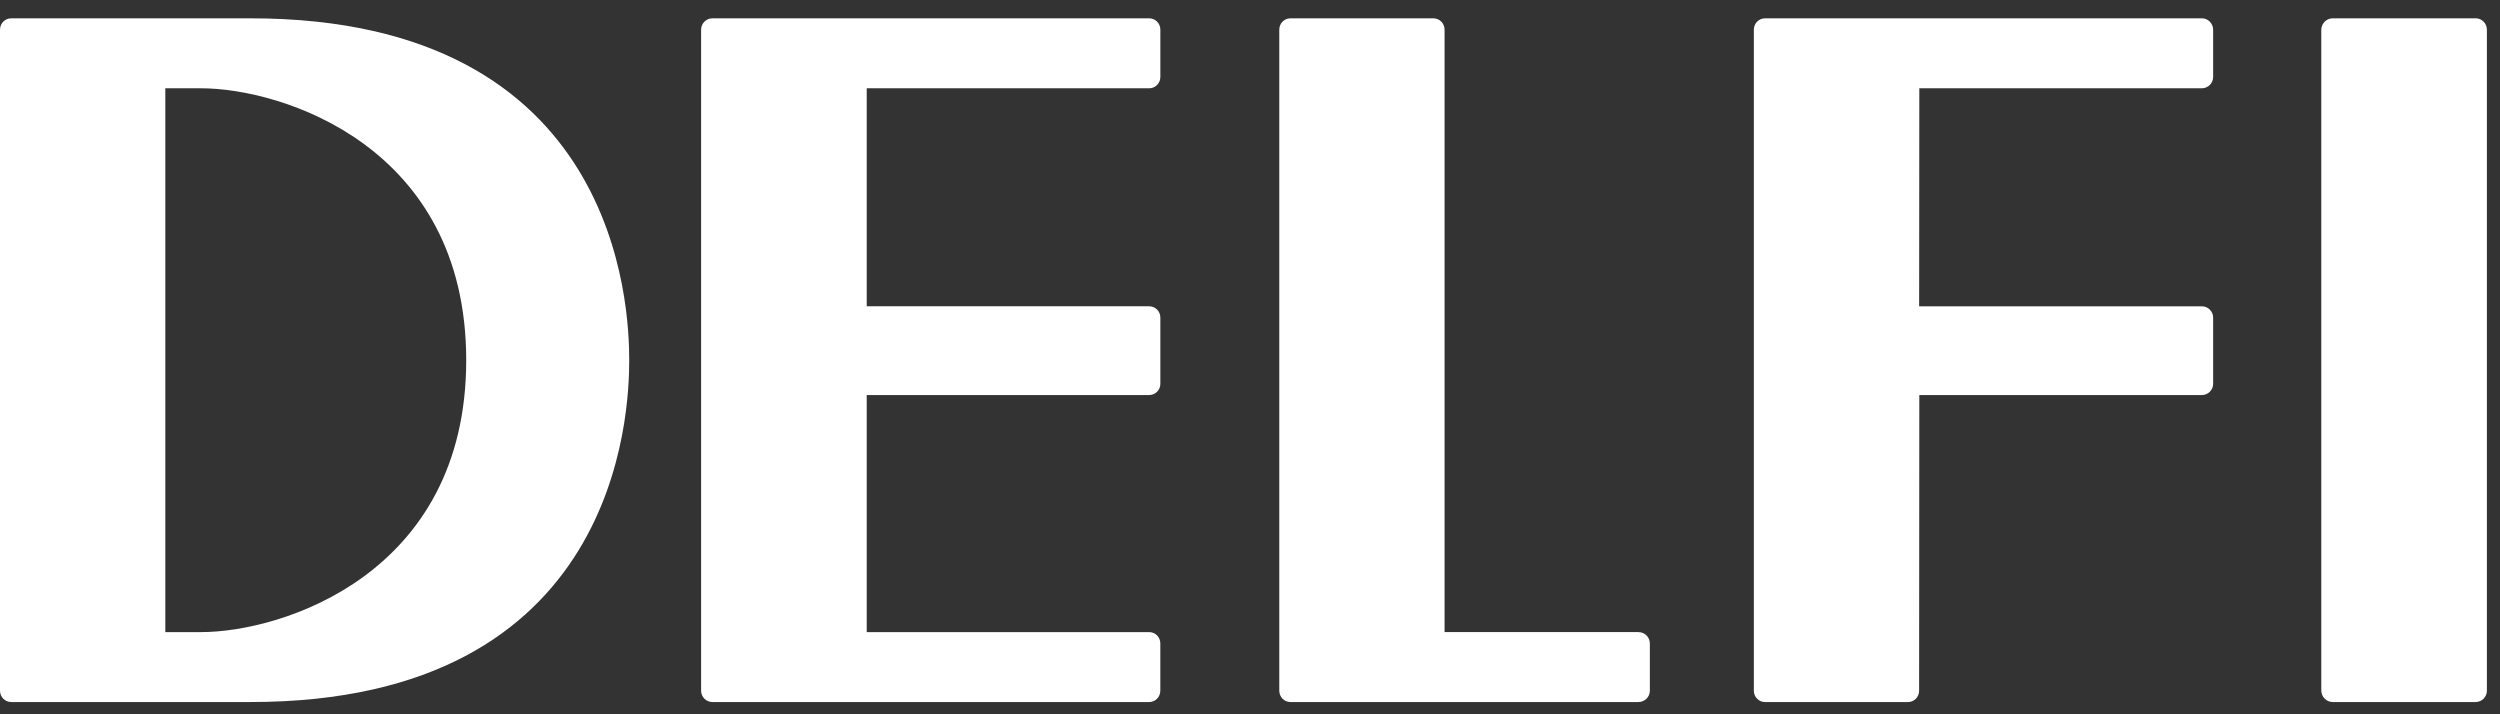 <?xml version="1.0" encoding="UTF-8"?>
<svg width="70px" height="20px" viewBox="0 0 70 20" version="1.1" xmlns="http://www.w3.org/2000/svg" xmlns:xlink="http://www.w3.org/1999/xlink">
    <rect x="0" y="0" width="70" height="20" fill="#333333" stroke="none"/>
    <!-- Generator: Sketch 57.1 (83088) - https://sketch.com -->
    <title>TOP</title>
    <desc>Created with Sketch.</desc>
    <g id="Desktop" stroke="none" stroke-width="1" fill="none" fill-rule="evenodd">
        <g id="Desktop-HD" transform="translate(-572, -158)" fill="#FFFFFF">
            <g id="TOP" transform="translate(572, 158)">
                <g id="delfi-copy-2">
                    <g id="delfi">
                        <path d="M32.178,2.472 C32.35,2.472 32.49,2.329 32.49,2.155 L32.49,0.831 C32.49,0.654 32.35,0.513 32.177,0.513 L19.947,0.513 C19.774,0.513 19.631,0.654 19.631,0.831 L19.631,19.339 C19.631,19.515 19.774,19.657 19.947,19.657 L32.178,19.657 C32.35,19.657 32.489,19.515 32.489,19.339 L32.489,18.014 C32.489,17.841 32.35,17.699 32.177,17.699 L24.268,17.699 L24.268,11.061 L32.178,11.061 C32.35,11.061 32.49,10.921 32.49,10.749 L32.49,8.891 C32.49,8.718 32.35,8.576 32.178,8.576 L24.268,8.576 L24.268,2.472 L32.178,2.472" id="Path" fill-rule="nonzero"></path>
                        <path d="M0,19.339 C0,19.515 0.141,19.657 0.312,19.657 L7.013,19.657 C17.353,19.657 17.618,11.551 17.618,10.085 C17.618,8.622 17.353,0.513 7.014,0.513 L0.312,0.513 C0.141,0.513 0,0.654 0,0.831 C0,0.84 0.002,0.848 0.003,0.856 C0.002,0.848 0,0.84 0,0.831 L0,0.881 L0,19.339 Z M5.629,17.699 L4.629,17.699 L4.629,2.472 L5.629,2.472 C7.885,2.472 13.054,4.088 13.054,10.085 C13.054,16.084 7.885,17.699 5.629,17.699 L5.629,17.699 Z M61.652,0.513 L49.42,0.513 C49.249,0.513 49.108,0.655 49.108,0.828 L49.108,19.343 C49.108,19.516 49.249,19.658 49.42,19.658 L53.42,19.658 C53.598,19.658 53.735,19.516 53.735,19.34 L53.741,10.972 L53.741,11.062 L61.653,11.062 C61.823,11.062 61.968,10.921 61.968,10.75 L61.968,8.892 C61.968,8.718 61.823,8.577 61.653,8.577 L53.736,8.577 L53.741,2.472 L61.653,2.472 C61.823,2.472 61.968,2.33 61.968,2.155 L61.968,0.831 C61.968,0.655 61.823,0.513 61.653,0.513 L61.652,0.513 Z M45.874,17.698 L40.448,17.698 L40.448,0.831 C40.448,0.654 40.308,0.513 40.134,0.513 L36.136,0.513 C35.957,0.513 35.82,0.654 35.82,0.831 L35.82,19.339 C35.82,19.515 35.957,19.657 36.136,19.657 L45.874,19.657 C46.055,19.657 46.196,19.515 46.196,19.339 L46.196,18.018 C46.196,17.843 46.055,17.699 45.874,17.699 L45.874,17.698 Z M69.317,0.513 L65.316,0.513 C65.143,0.513 65.002,0.654 64.996,0.828 L64.996,19.342 C65.002,19.515 65.143,19.657 65.316,19.657 L69.317,19.657 C69.49,19.657 69.633,19.515 69.633,19.339 L69.633,0.831 C69.633,0.654 69.49,0.512 69.317,0.512 L69.317,0.513 Z" id="Shape" fill-rule="nonzero"></path>
                    </g>
                </g>
            </g>
        </g>
    </g>
</svg>